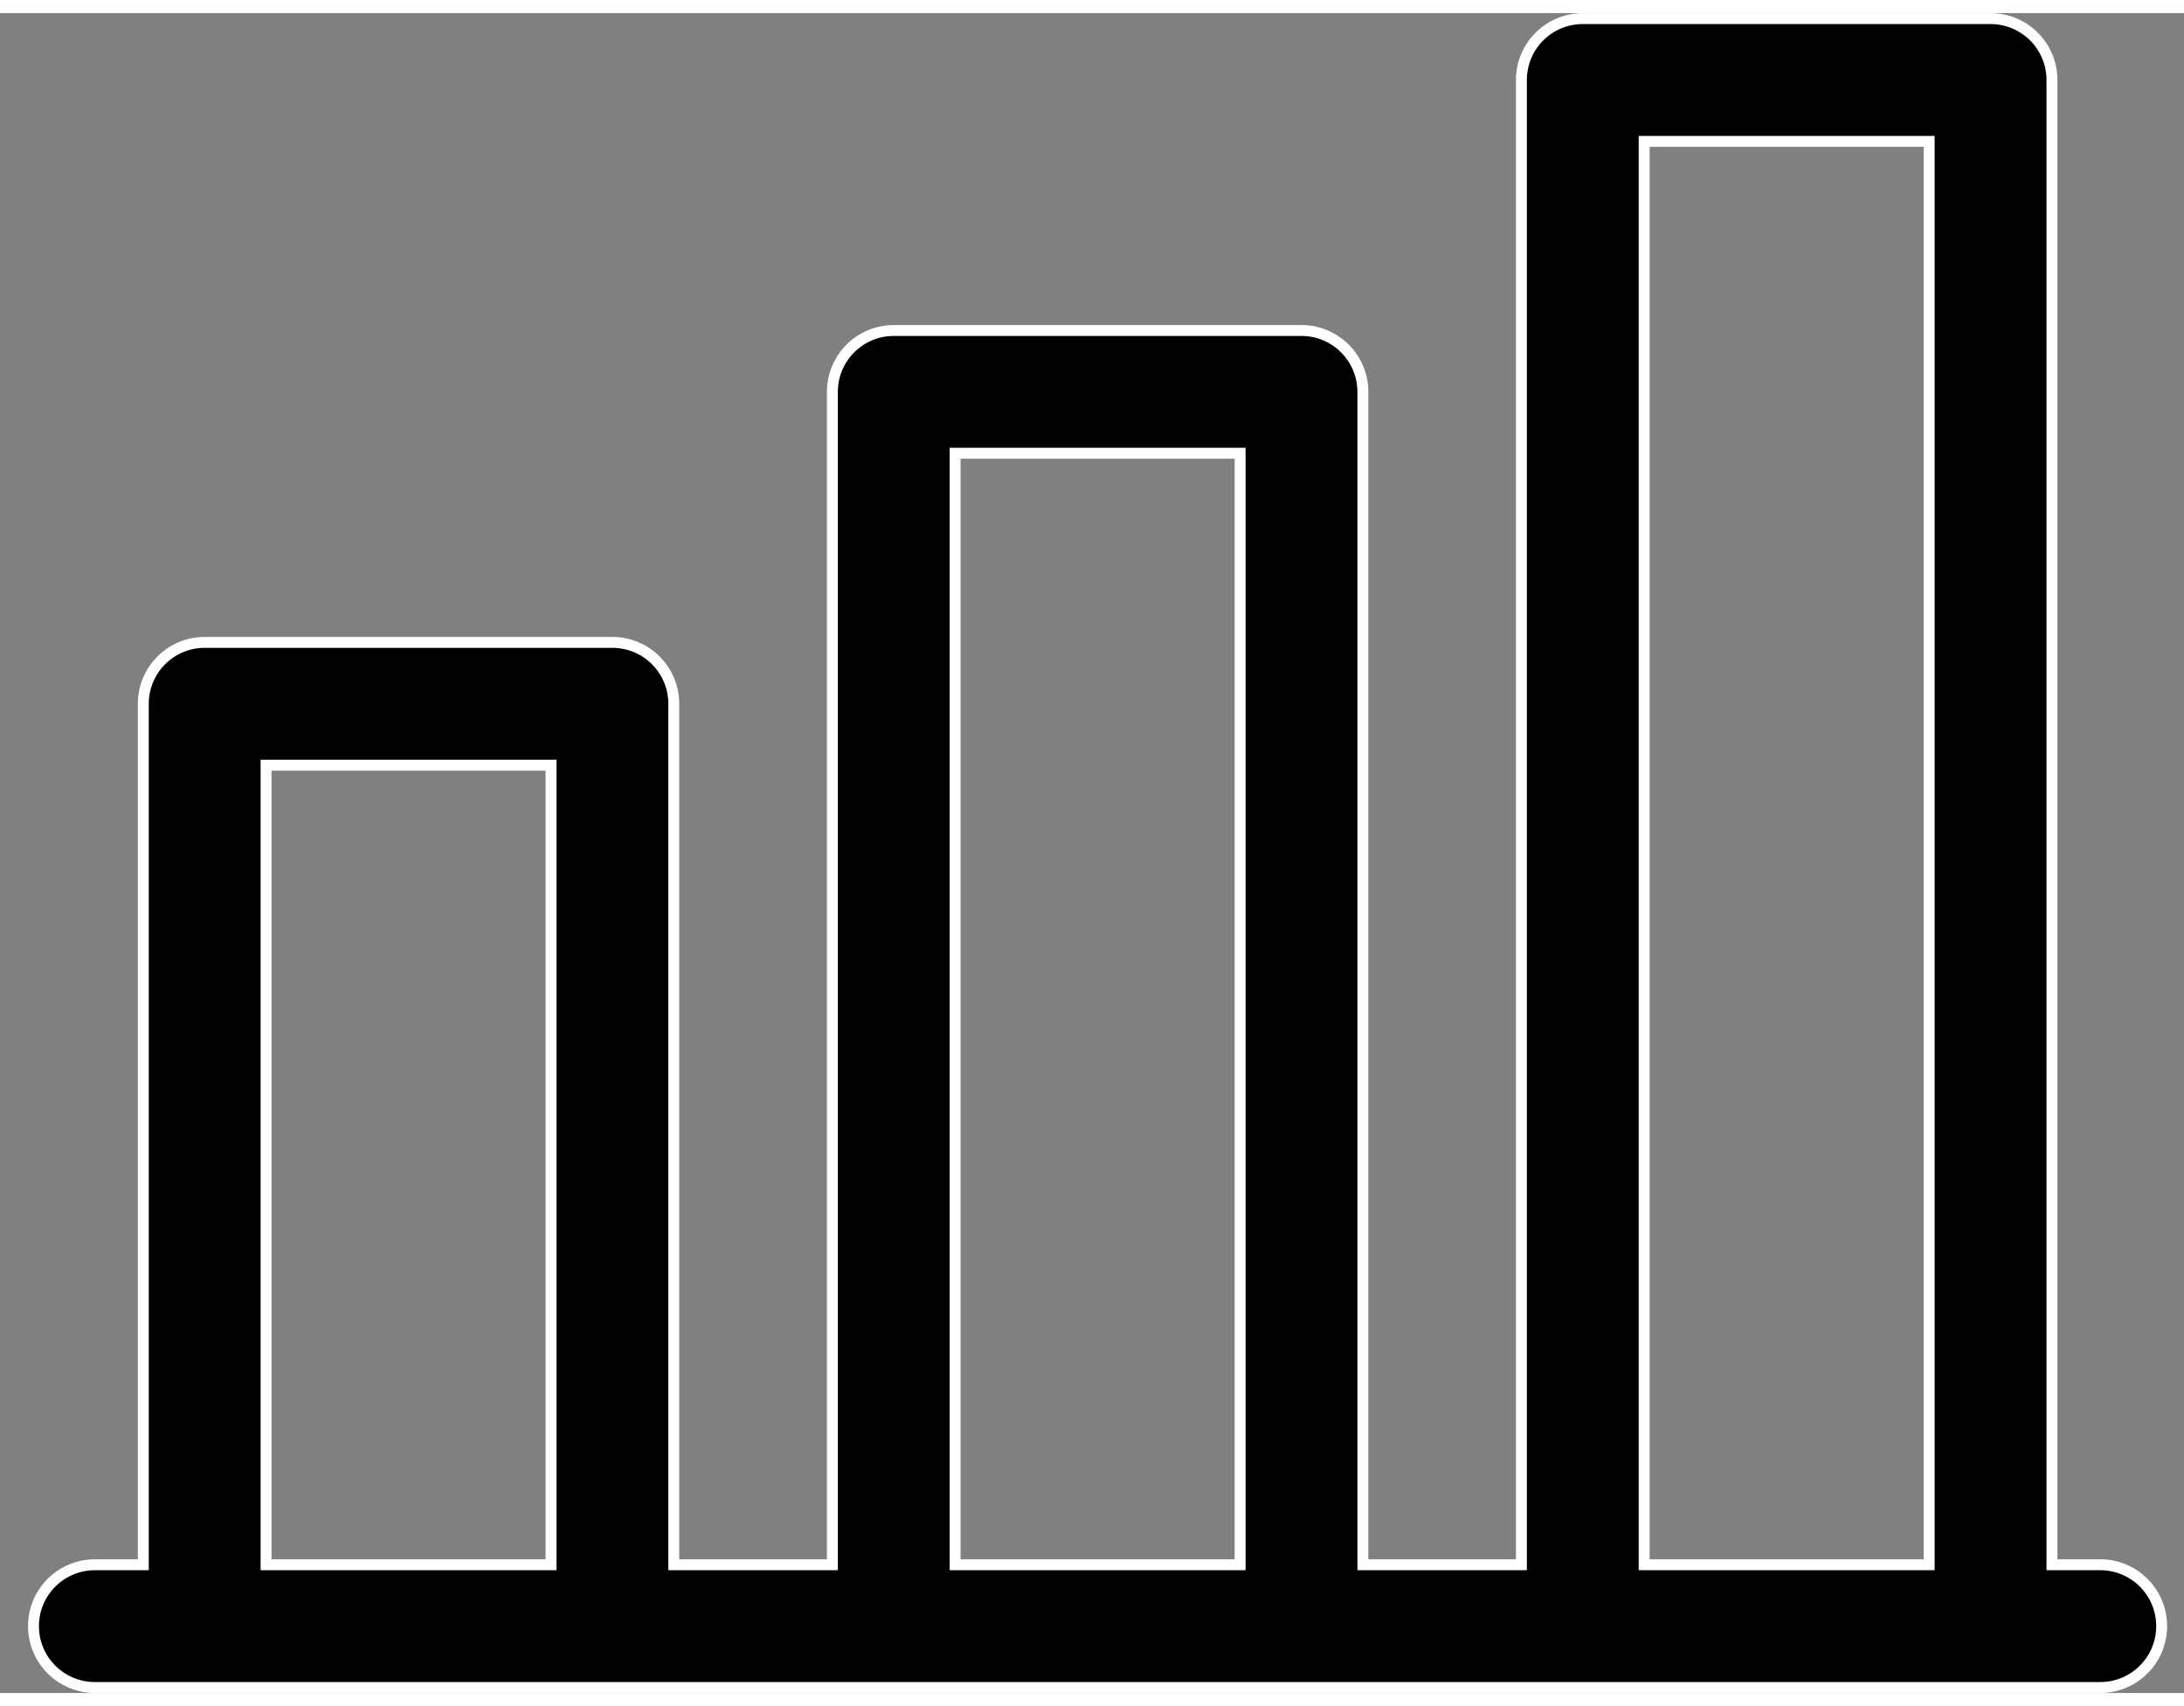 <svg width="32" height="25" viewBox="0 0 39 30" fill="none" xmlns="http://www.w3.org/2000/svg">
    <rect x="0" y="0" width="39" height="30" fill="#808080" stroke="none"/>
    <path d="M36.642 27.613V27.71H36.739H37.505C38.111 27.71 38.601 28.201 38.601 28.806C38.601 29.412 38.111 29.902 37.505 29.902H1.695C1.089 29.902 0.598 29.412 0.598 28.806C0.598 28.201 1.089 27.71 1.695 27.71H2.461H2.559V27.613V12.335C2.559 11.729 3.049 11.238 3.655 11.238H10.936C11.541 11.238 12.032 11.729 12.032 12.335V27.613V27.71H12.13H14.766H14.864V27.613V6.764C14.864 6.159 15.354 5.668 15.96 5.668H23.241C23.846 5.668 24.337 6.159 24.337 6.764V27.613V27.71H24.434H27.071H27.168V27.613V1.194C27.168 0.588 27.659 0.098 28.265 0.098H35.546C36.151 0.098 36.642 0.588 36.642 1.194V27.613ZM29.458 2.29H29.36V2.387V27.613V27.71H29.458H34.352H34.449V27.613V2.387V2.29H34.352H29.458ZM17.056 27.613V27.71H17.153H22.047H22.145V27.613V7.958V7.86H22.047H17.153H17.056V7.958V27.613ZM4.848 13.431H4.751V13.528V27.613V27.71H4.848H9.742H9.84V27.613V13.528V13.431H9.742H4.848Z"
          fill="black" stroke="white" stroke-width="0.195"/>
</svg>
